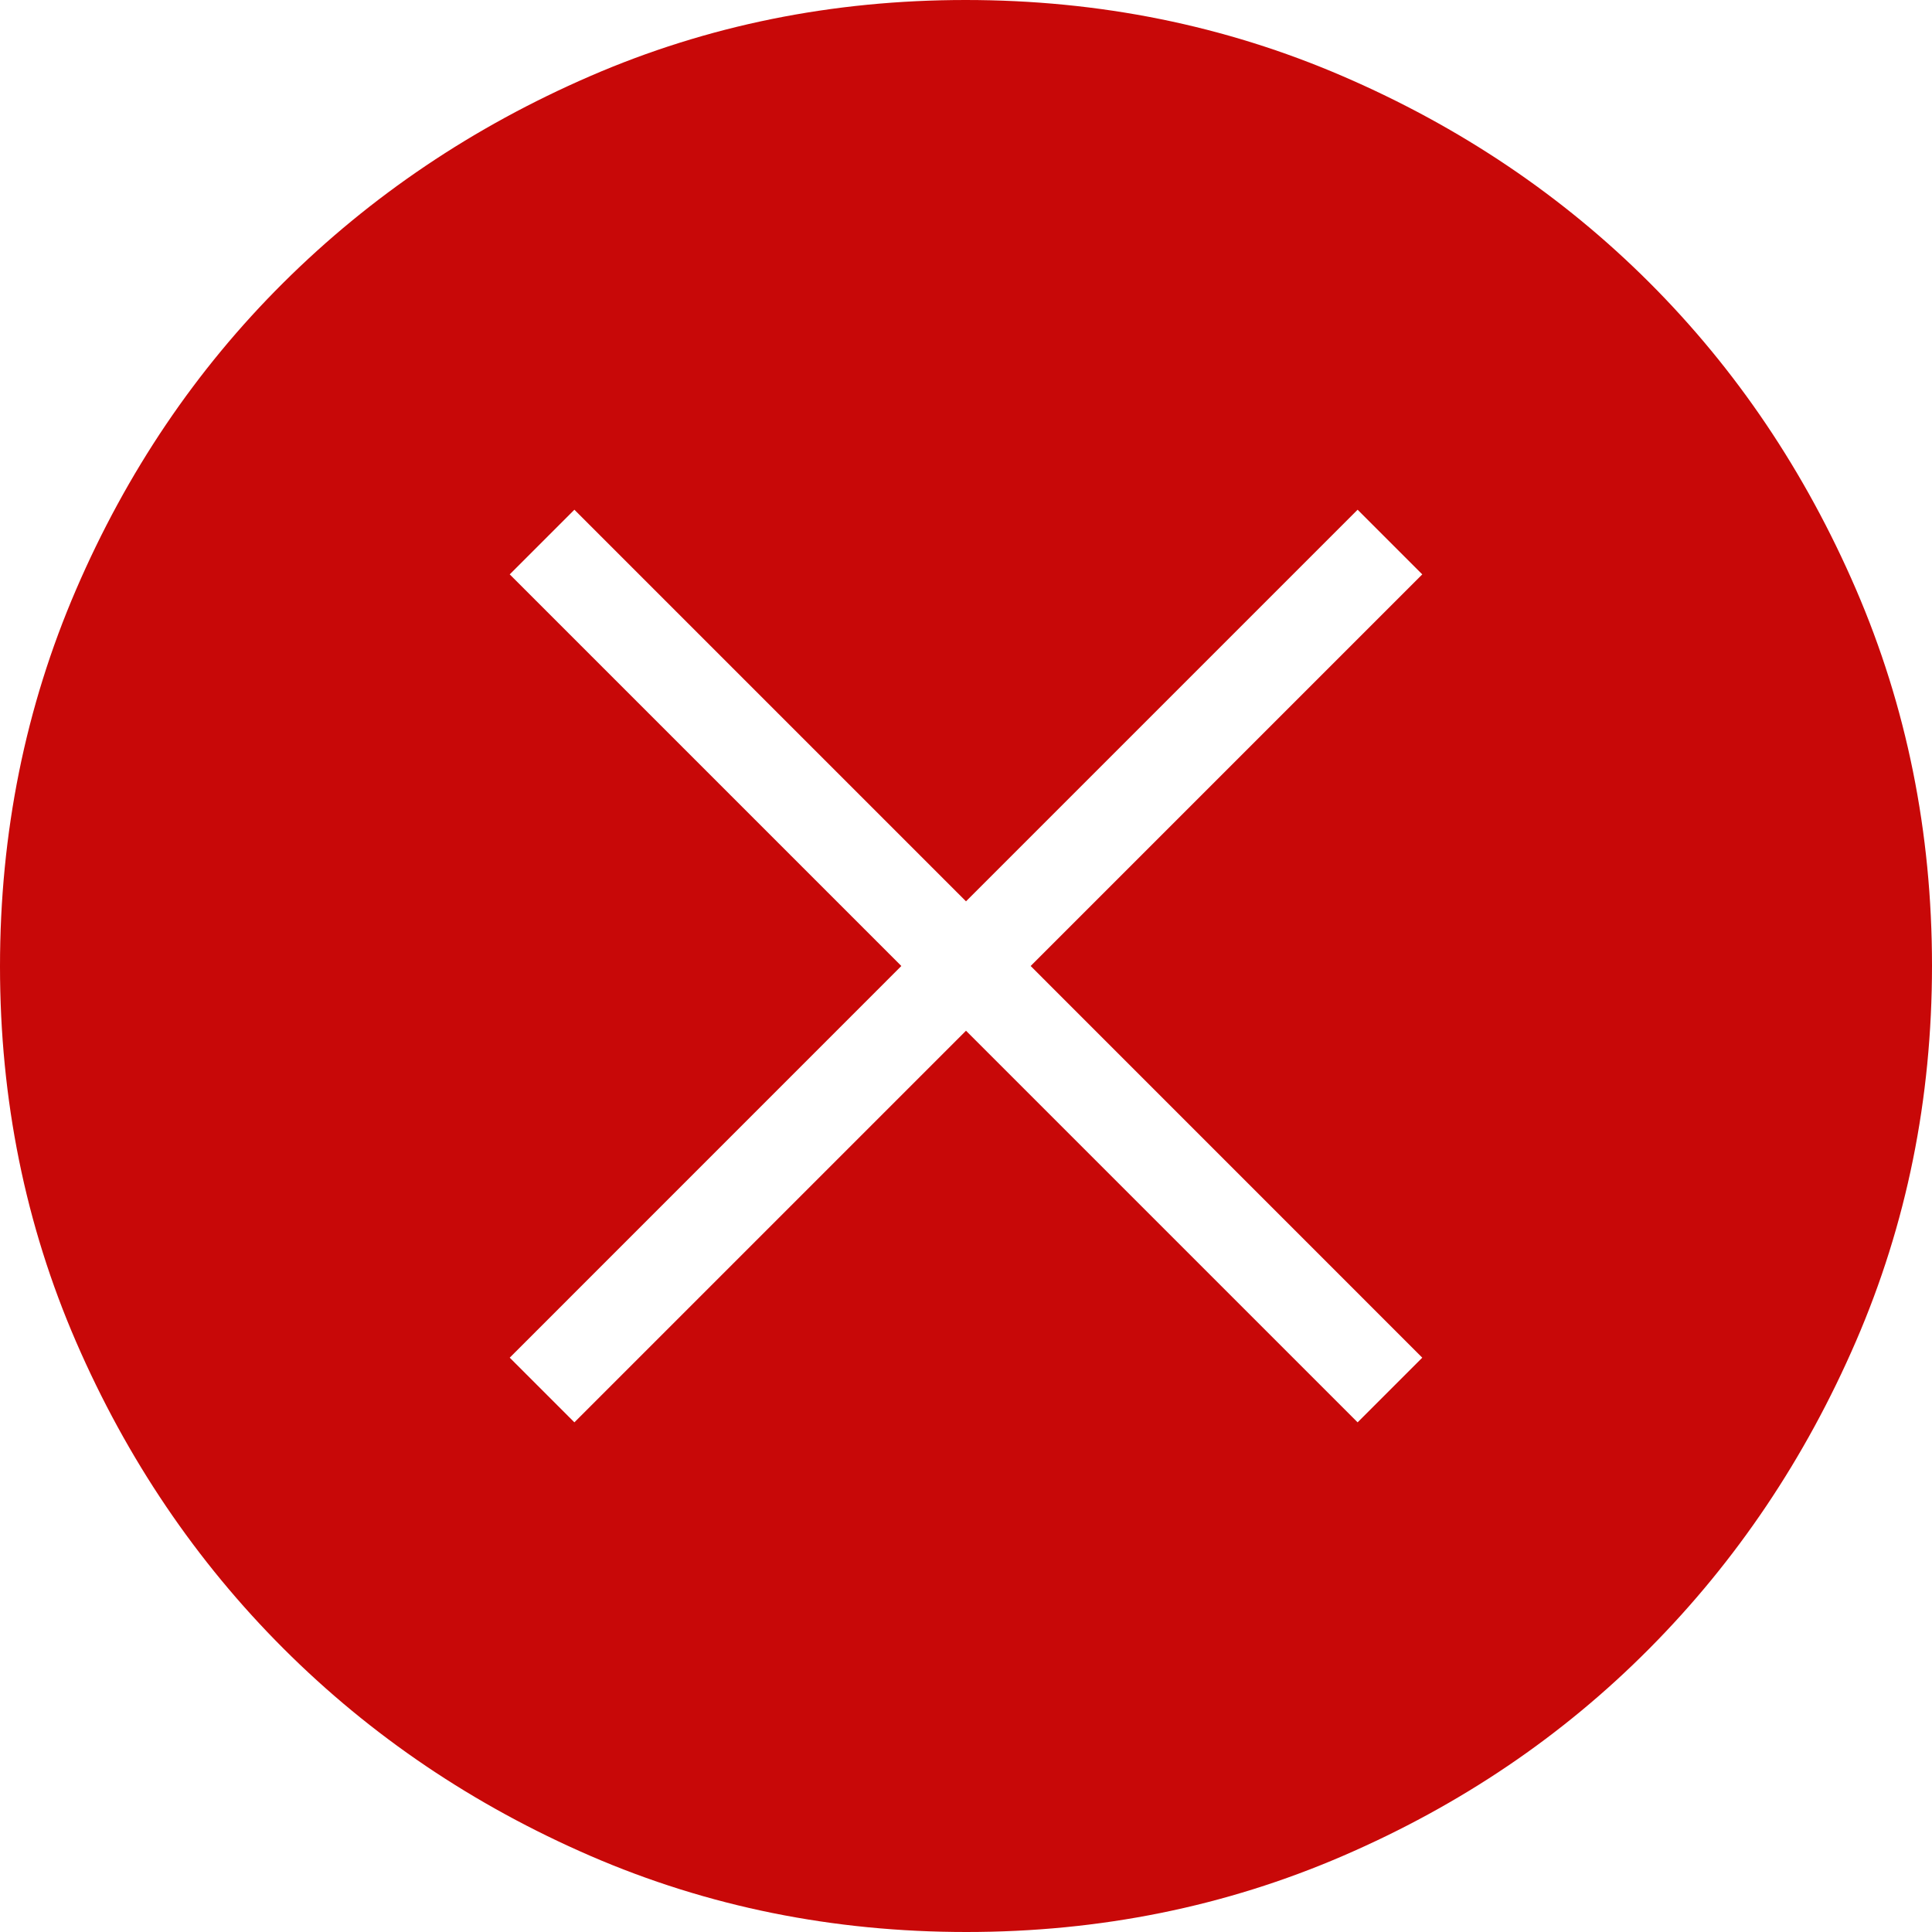 <svg width="30" height="30" viewBox="0 0 30 30" fill="none" xmlns="http://www.w3.org/2000/svg">
<path d="M8.919 22.086L15 16.005L21.081 22.086L22.085 21.082L16.004 15L22.085 8.919L21.081 7.915L15 13.996L8.919 7.915L7.915 8.919L13.996 15L7.915 21.082L8.919 22.086ZM15.006 30C12.936 30 10.991 29.607 9.172 28.82C7.353 28.032 5.764 26.959 4.404 25.601C3.044 24.242 1.97 22.654 1.182 20.837C0.394 19.02 0 17.076 0 15.006C0 12.932 0.394 10.982 1.181 9.156C1.968 7.33 3.041 5.741 4.4 4.39C5.758 3.04 7.346 1.97 9.164 1.182C10.981 0.394 12.925 0 14.994 0C17.069 0 19.019 0.394 20.845 1.181C22.671 1.968 24.259 3.037 25.61 4.386C26.961 5.736 28.03 7.323 28.818 9.147C29.606 10.971 30 12.921 30 14.995C30 17.065 29.606 19.009 28.819 20.828C28.032 22.647 26.964 24.236 25.614 25.596C24.265 26.956 22.678 28.03 20.853 28.818C19.029 29.606 17.08 30 15.006 30Z" fill="#C80808"/>
</svg>
